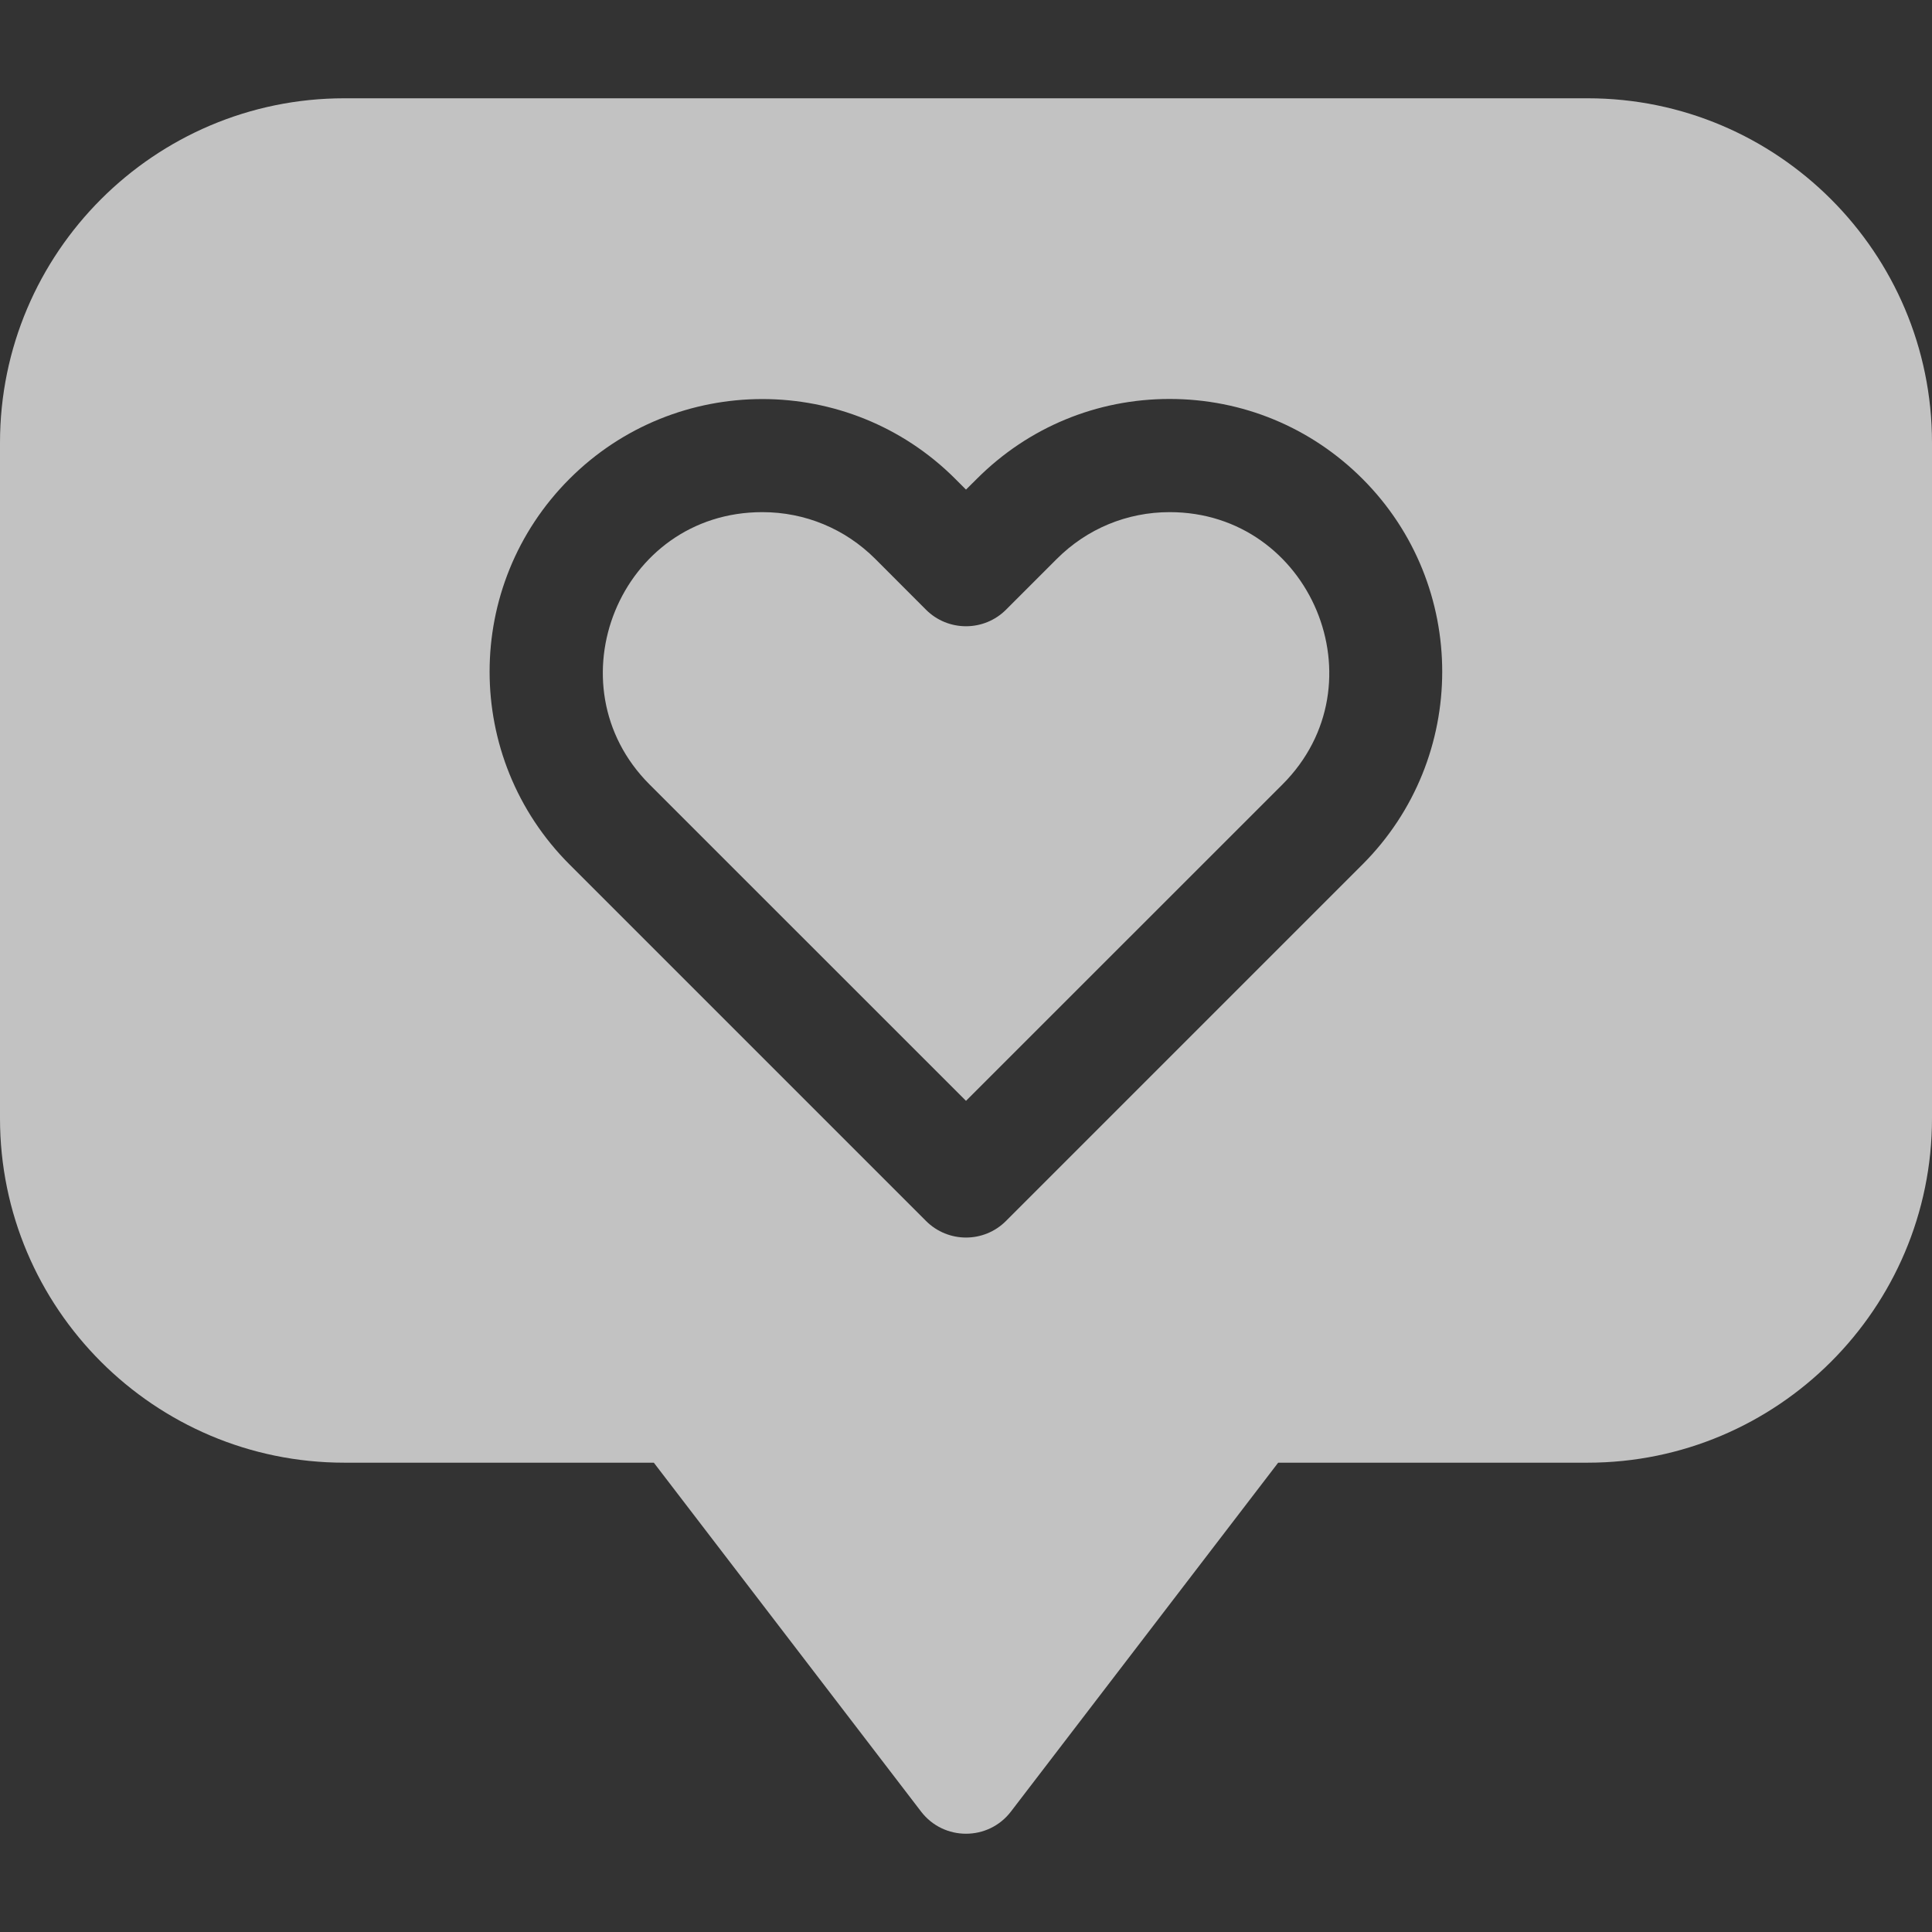 <svg width="24" height="24" viewBox="0 0 24 24" fill="none" xmlns="http://www.w3.org/2000/svg">
<rect x="0" y="0" width="24" height="24" fill="#333333" stroke="none"/>
<path d="M19.723 1.221H4.277C1.919 1.221 0 3.14 0 5.499V13.893C0 16.252 1.919 18.17 4.277 18.17H8.122L11.442 22.504C11.723 22.871 12.277 22.871 12.558 22.504L15.878 18.17H19.723C22.081 18.17 24 16.252 24 13.893V5.499C24 3.14 22.081 1.221 19.723 1.221ZM16.925 10.739L12.497 15.167C12.223 15.442 11.778 15.442 11.503 15.167L7.075 10.739C5.751 9.415 5.751 7.272 7.075 5.948C8.396 4.627 10.545 4.627 11.866 5.948L12 6.082L12.134 5.949C12.774 5.308 13.625 4.956 14.529 4.956C15.434 4.956 16.285 5.308 16.925 5.948C18.246 7.269 18.246 9.418 16.925 10.739Z" fill="white" fill-opacity="0.7"/>
<path d="M15.931 9.745L12 13.675L8.069 9.745C6.833 8.509 7.697 6.362 9.47 6.362C10 6.362 10.497 6.568 10.872 6.942L11.503 7.574C11.777 7.848 12.223 7.848 12.497 7.574L13.128 6.943C13.503 6.568 14 6.362 14.53 6.362C16.282 6.362 17.18 8.496 15.931 9.745Z" fill="white" fill-opacity="0.7"/>
</svg>
